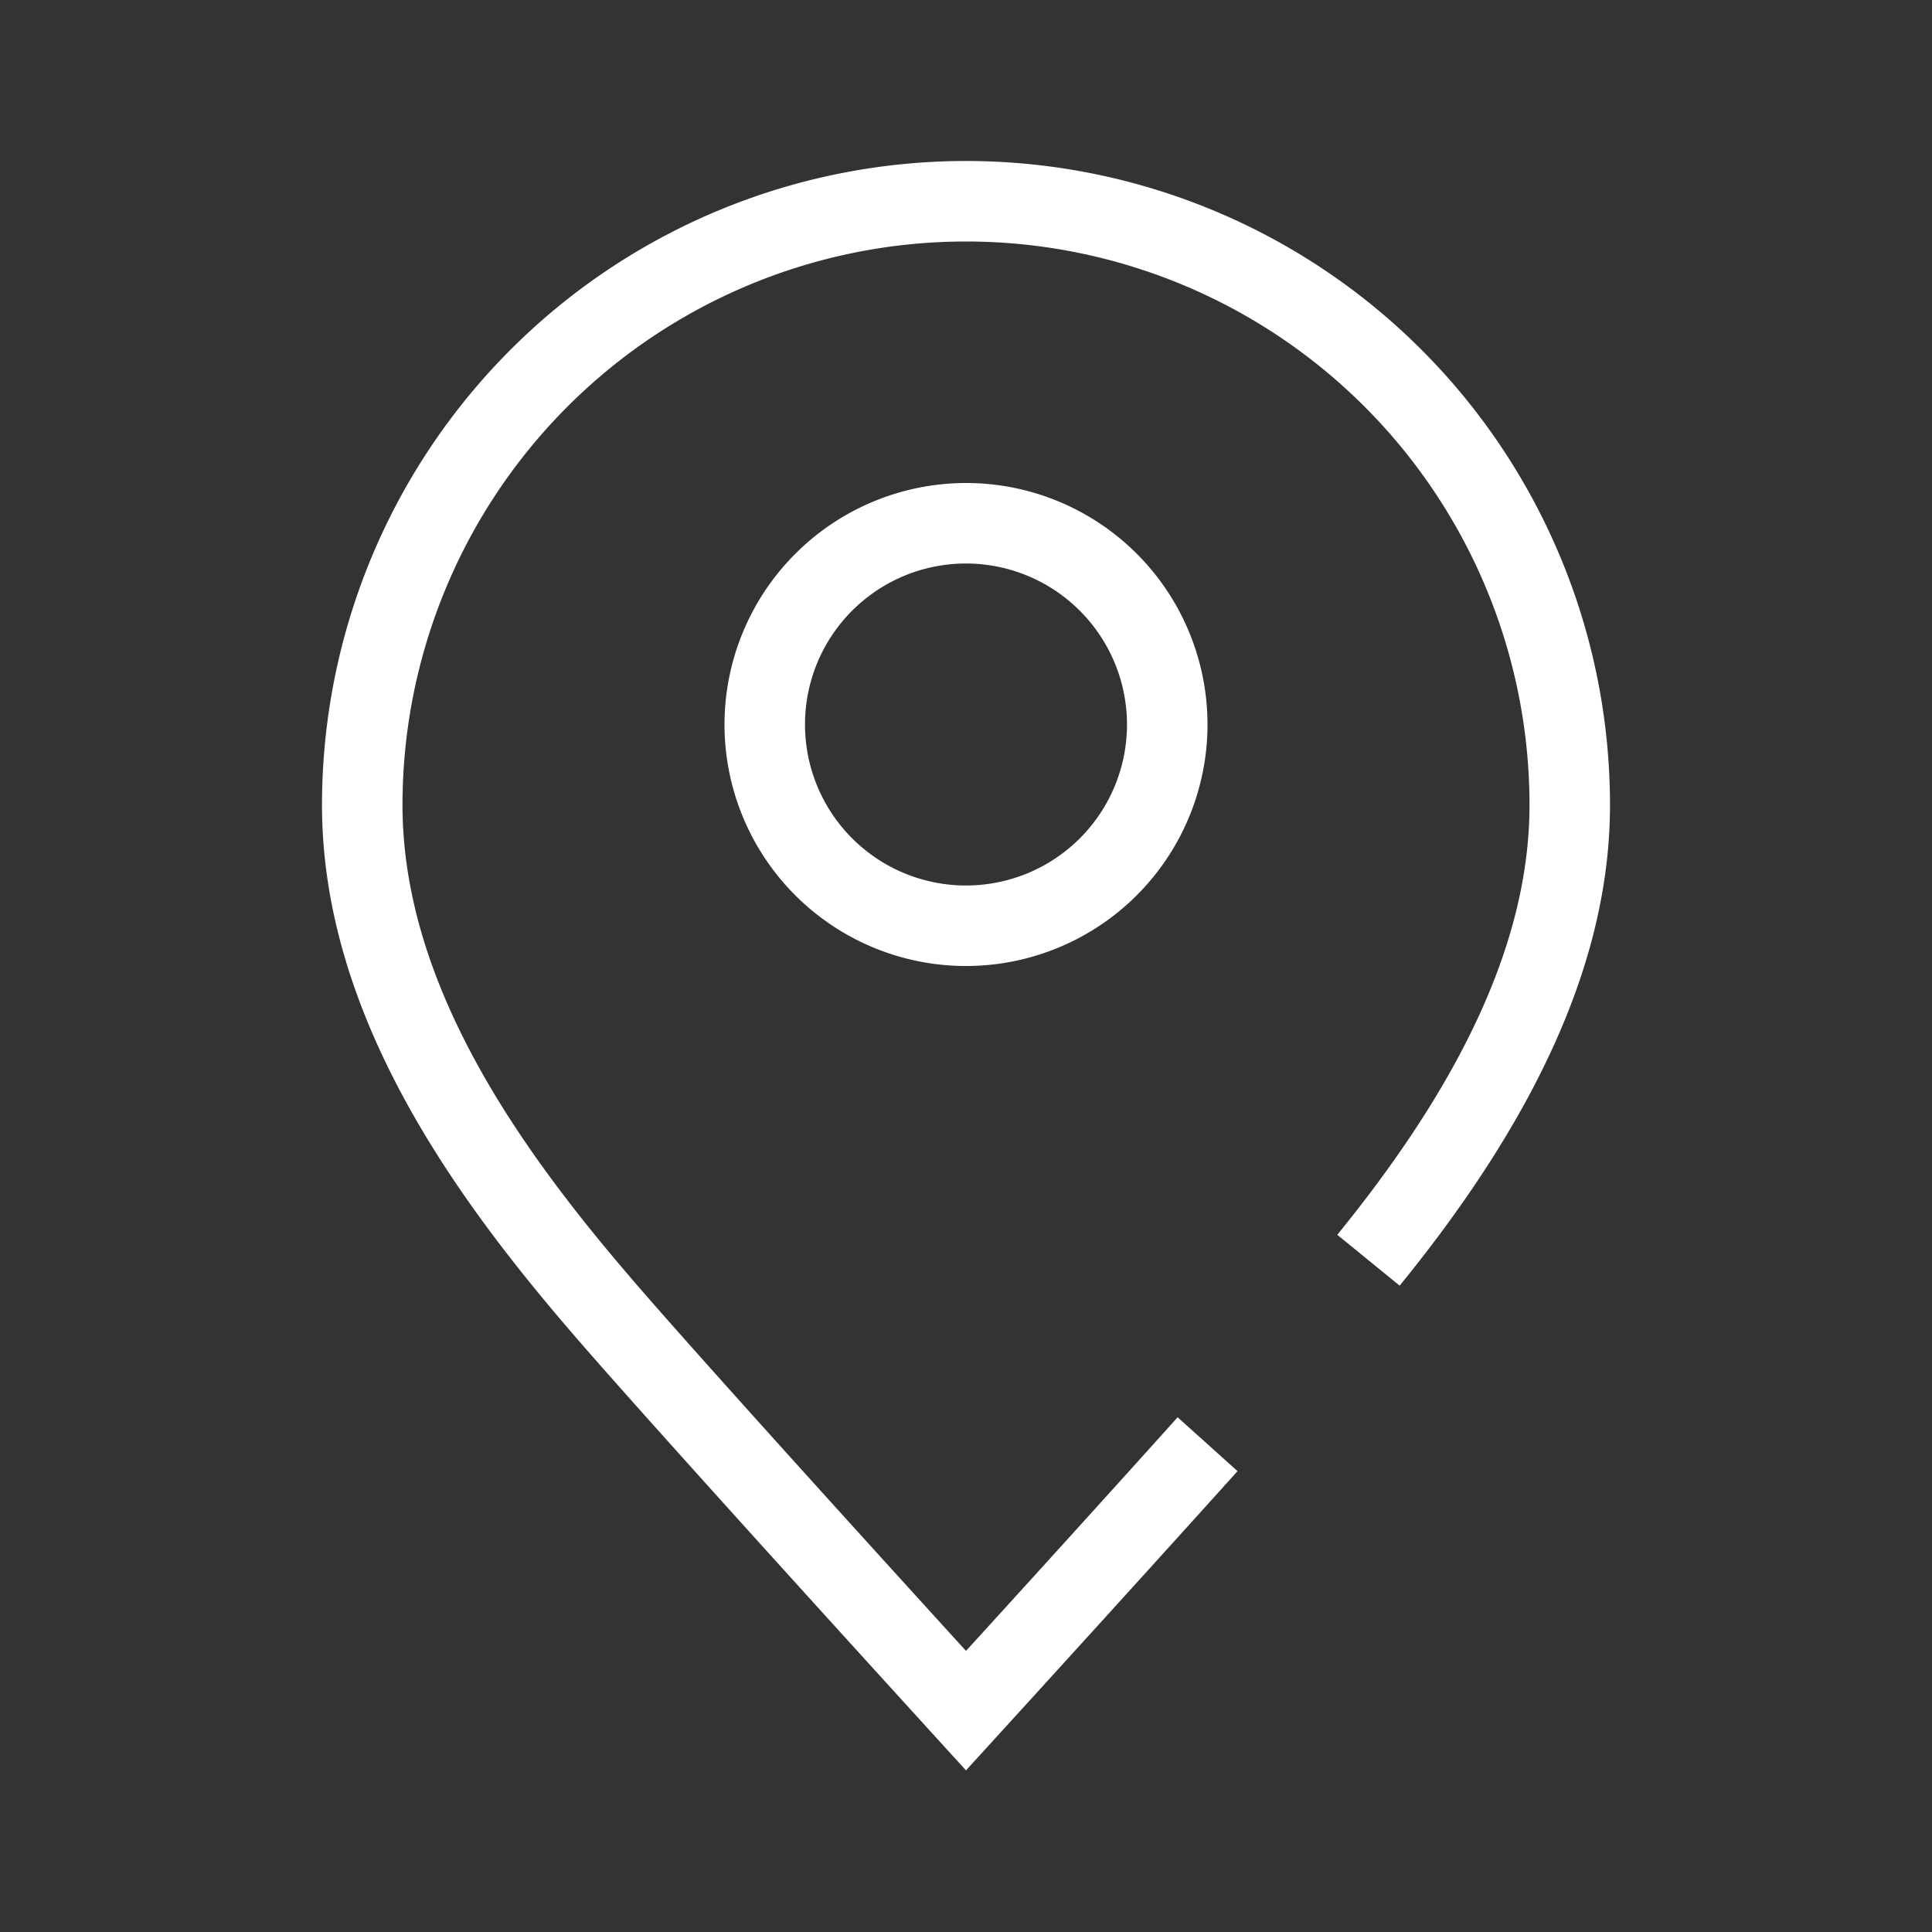 <?xml version="1.0" encoding="UTF-8"?>
<svg xmlns="http://www.w3.org/2000/svg" id="Icon" viewBox="0 0 24 24">
  <rect x="0" y="0" width="24" height="24" fill="#333333" stroke="none"/>
  <title>GEZE_picto_Standort Allgemein</title>
  <path d="M12,21.992s2.003-2.194,3.373-3.717l-.744-.669C13.661,18.683,12.56,19.894,12,20.508c-.911-1-3.255-3.579-4.121-4.584C6.539,14.368,5,12.289,5,10a7,7,0,0,1,14,0c0,1.619-.781,3.366-2.388,5.339l.775.632C19.145,13.812,20,11.858,20,10A8,8,0,0,0,4,10c0,2.618,1.668,4.89,3.121,6.576C8.211,17.841,12,21.992,12,21.992Z" fill="#ffffff"></path>
  <path d="M9,9a3,3,0,1,0,3-3A3.003,3.003,0,0,0,9,9Zm5,0a2,2,0,1,1-2-2A2.002,2.002,0,0,1,14,9Z" fill="#ffffff"></path>
</svg>
